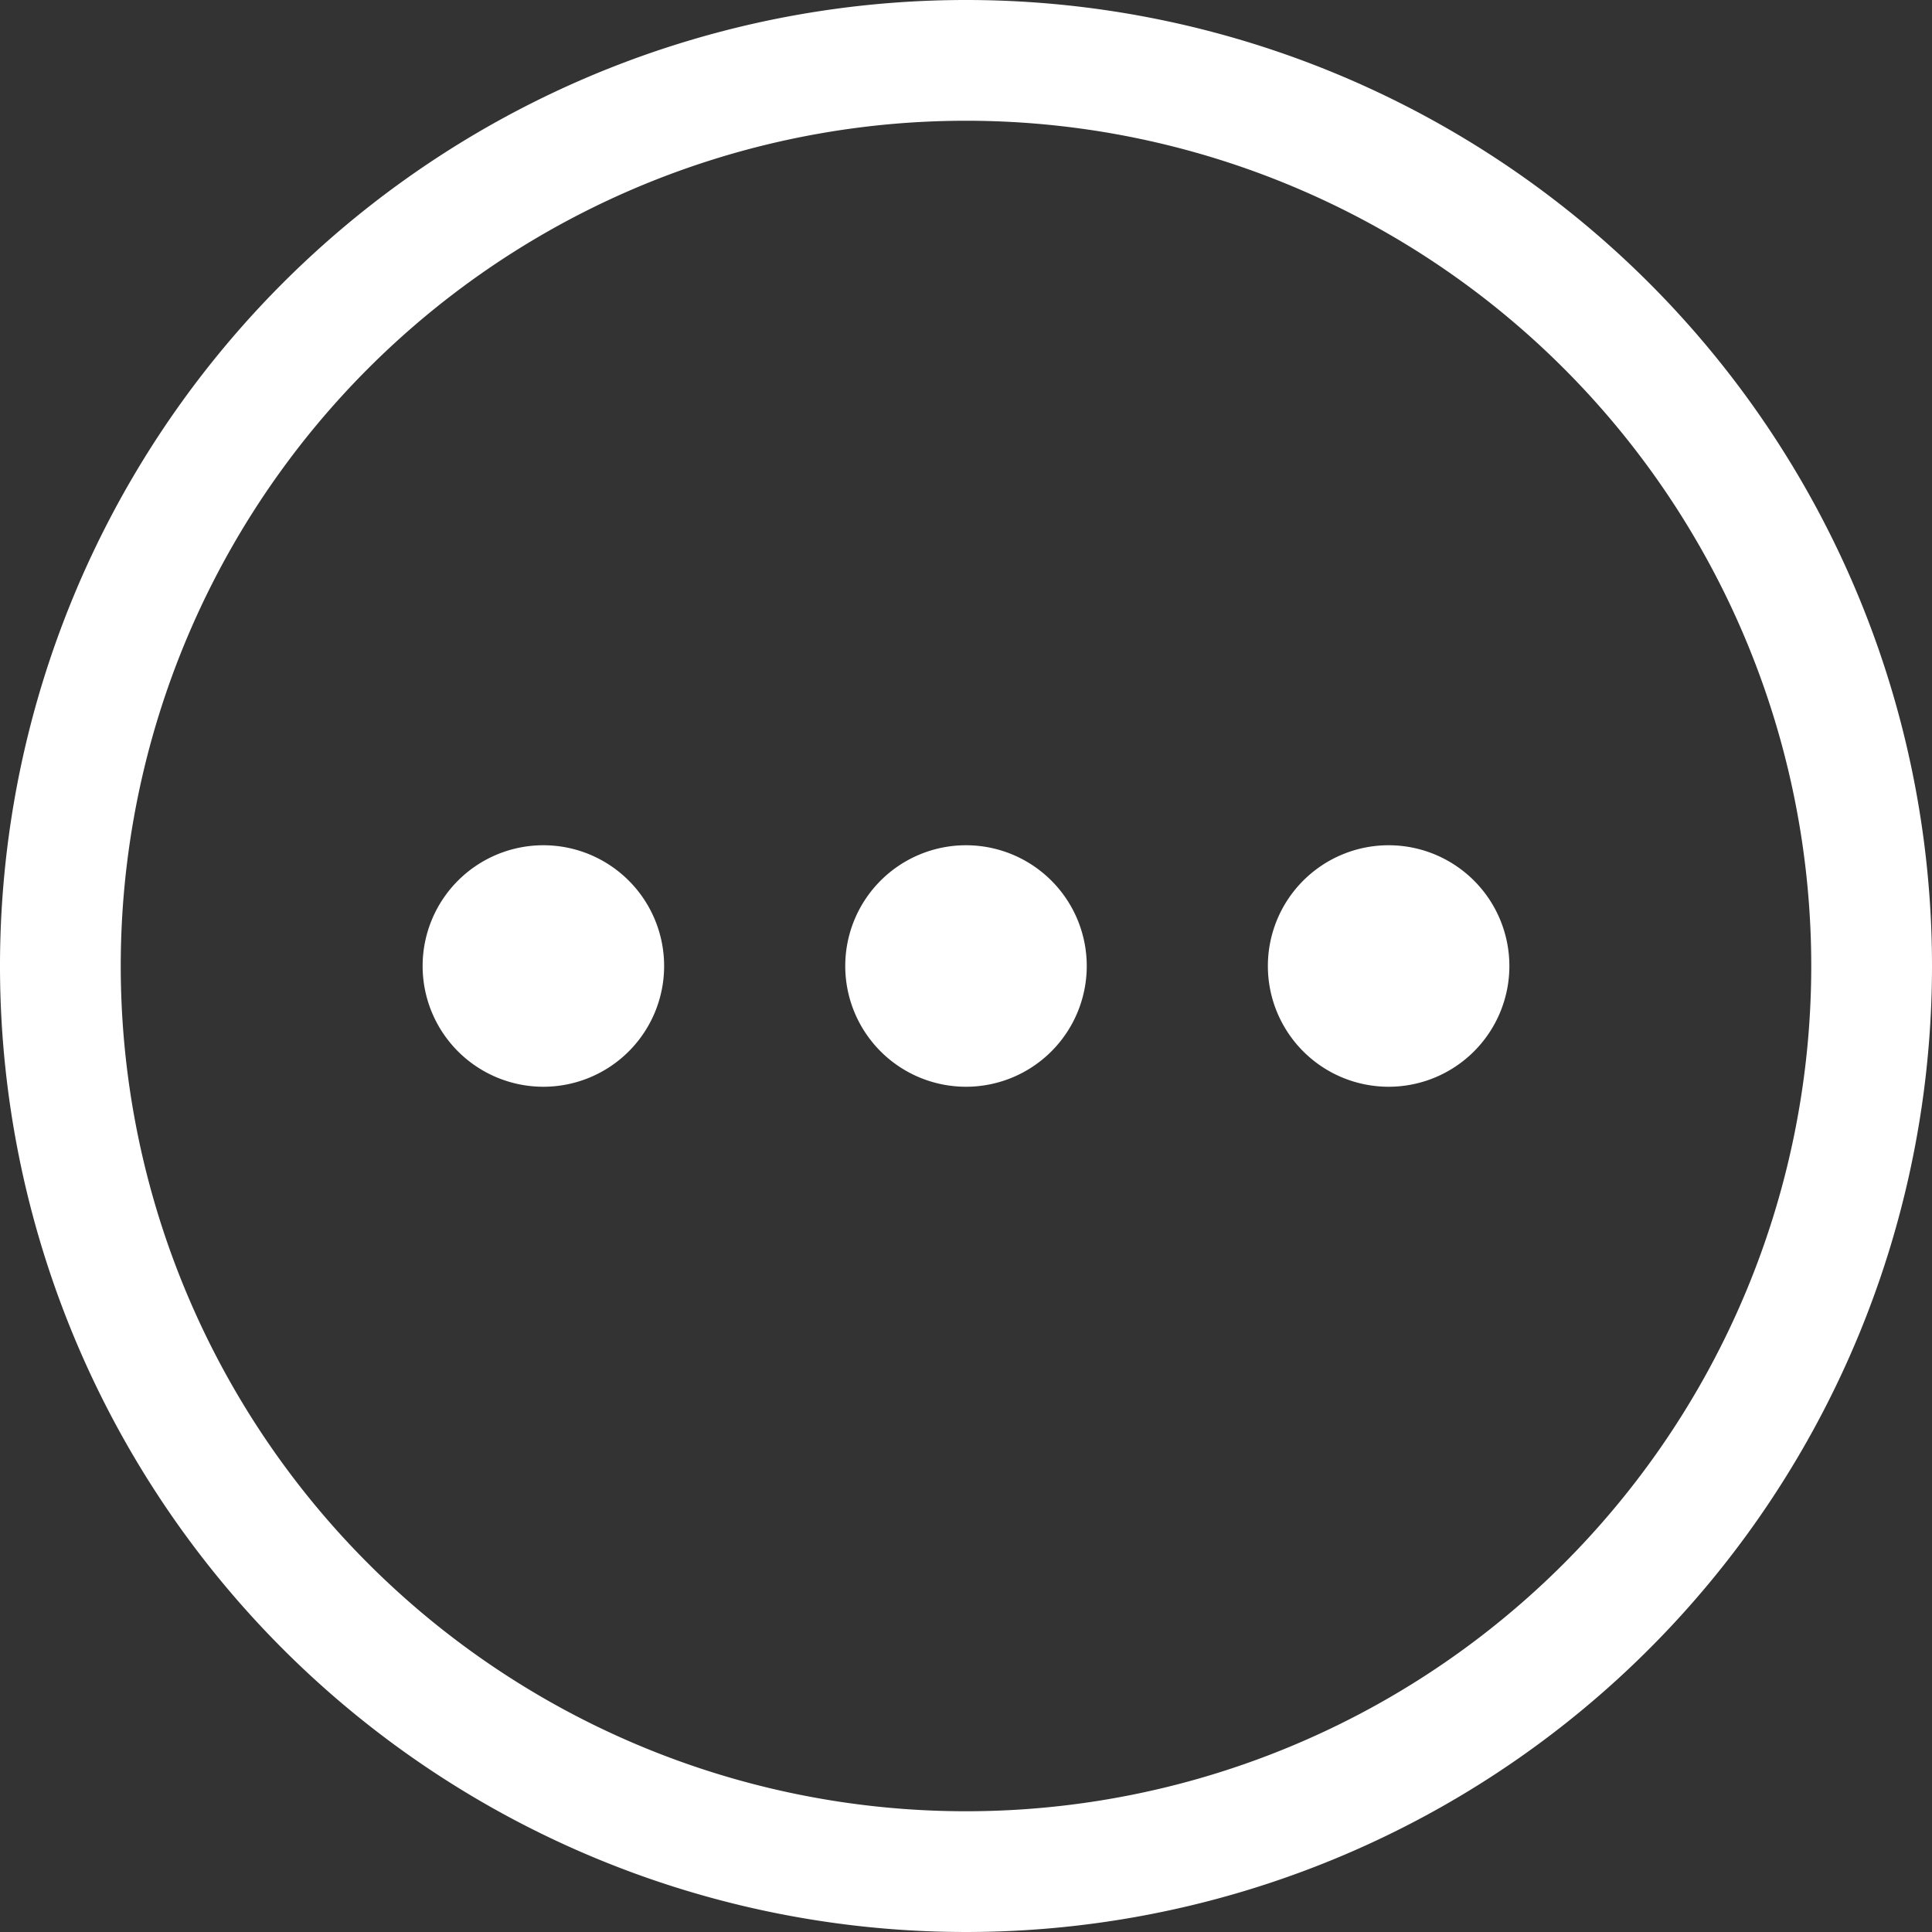 <svg xmlns="http://www.w3.org/2000/svg" viewBox="0 0 32 32"><rect x="0" y="0" width="32" height="32" fill="#333333" stroke="none"/><g data-name="94-Dot"><path fill="#FFFFFF" d="M16 0a16 16 0 1 0 16 16A16 16 0 0 0 16 0zm0 30a14 14 0 1 1 14-14 14 14 0 0 1-14 14z"/><path fill="#FFFFFF" d="M16 14a2 2 0 1 0 2 2 2 2 0 0 0-2-2zm0 2zM23 14a2 2 0 1 0 2 2 2 2 0 0 0-2-2zm0 2zM9 14a2 2 0 1 0 2 2 2 2 0 0 0-2-2zm0 2z"/></g></svg>
